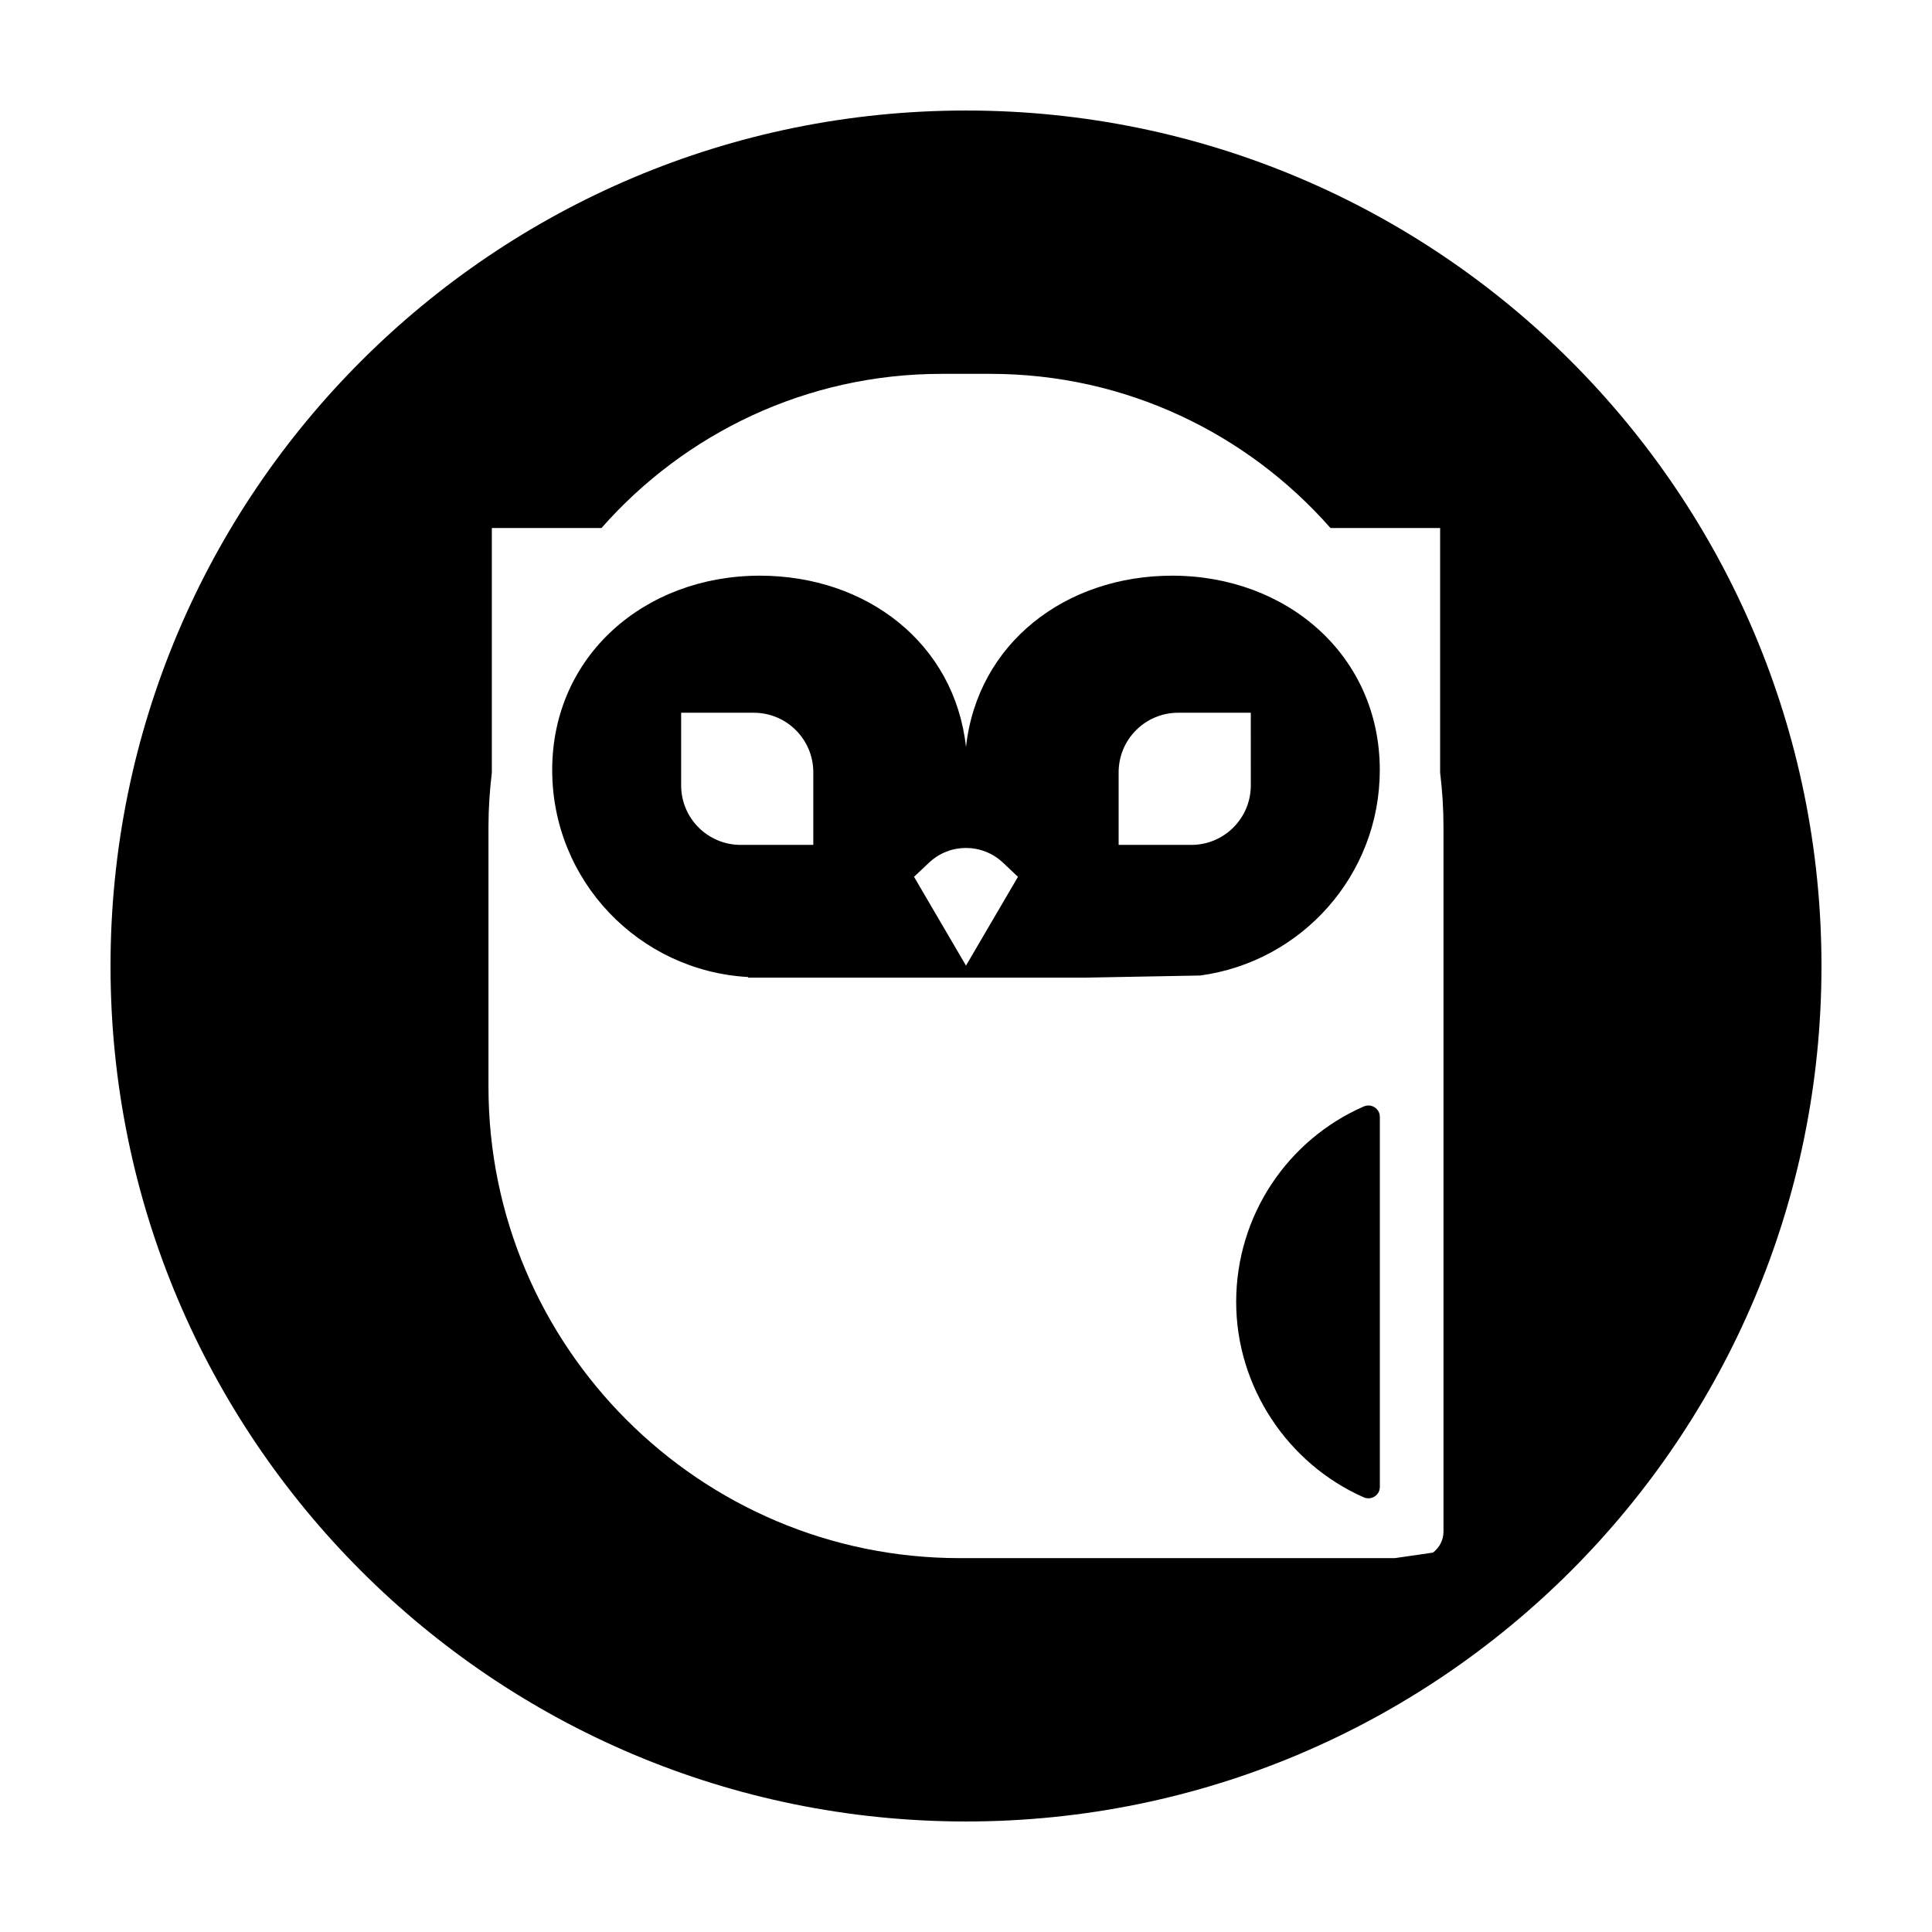 <?xml version="1.0" encoding="UTF-8"?>
<!-- Uploaded to: ICON Repo, www.iconrepo.com, Generator: ICON Repo Mixer Tools -->
<svg fill="#000000" width="800px" height="800px" version="1.1" viewBox="144 144 512 512" xmlns="http://www.w3.org/2000/svg">
 <g>
  <path d="m471.6 489.03c0 22.434 13.598 42.848 33.781 51.766 2.016 0.891 4.293-0.535 4.293-2.734v-98.09c0-2.195-2.266-3.617-4.277-2.742-20.176 8.82-33.797 28.922-33.797 51.801z"/>
  <path d="m342.26 403.08h89.574l30.23-0.559c26.863-3.629 47.594-26.59 47.594-54.453 0-30.379-24.625-51.508-55.012-51.508-28.309 0-51.605 17.895-54.648 45.395-3.043-27.496-26.34-45.395-54.648-45.395-30.379 0-55.012 21.129-55.012 51.508 0 29.336 22.988 53.242 51.922 54.855zm98.191-54.422c0-8.711 7.062-15.773 15.773-15.773h19.25l0.004 19.25c0 8.711-7.062 15.773-15.773 15.773h-19.254zm-30.66 23.953 3.981 3.754-13.773 23.531-13.773-23.531 3.981-3.754c5.492-5.191 14.082-5.191 19.586 0zm-69.5-4.703c-8.715 0-15.781-7.062-15.781-15.773v-19.25h19.25c8.711 0 15.773 7.062 15.773 15.773v19.25z"/>
  <path d="m400 626.71c125.21 0 226.71-101.5 226.71-226.71-0.004-125.21-101.5-226.71-226.71-226.71-125.21 0-226.71 101.5-226.71 226.71 0 125.21 101.5 226.71 226.71 226.71zm-126.55-263.57c0-4.871 0.328-9.664 0.891-14.383v-64.82h29.051c22.023-25.023 54.25-40.863 90.125-40.863h12.957c35.875 0 68.105 15.836 90.125 40.863h29.051v64.805c0.57 4.727 0.891 9.527 0.891 14.402v186.73c0 2.289-1.102 4.293-2.793 5.582l-10.078 1.461h5.824-10.914l-110.25 0.004c-68.867 0-124.88-56.023-124.88-124.89z"/>
 </g>
</svg>